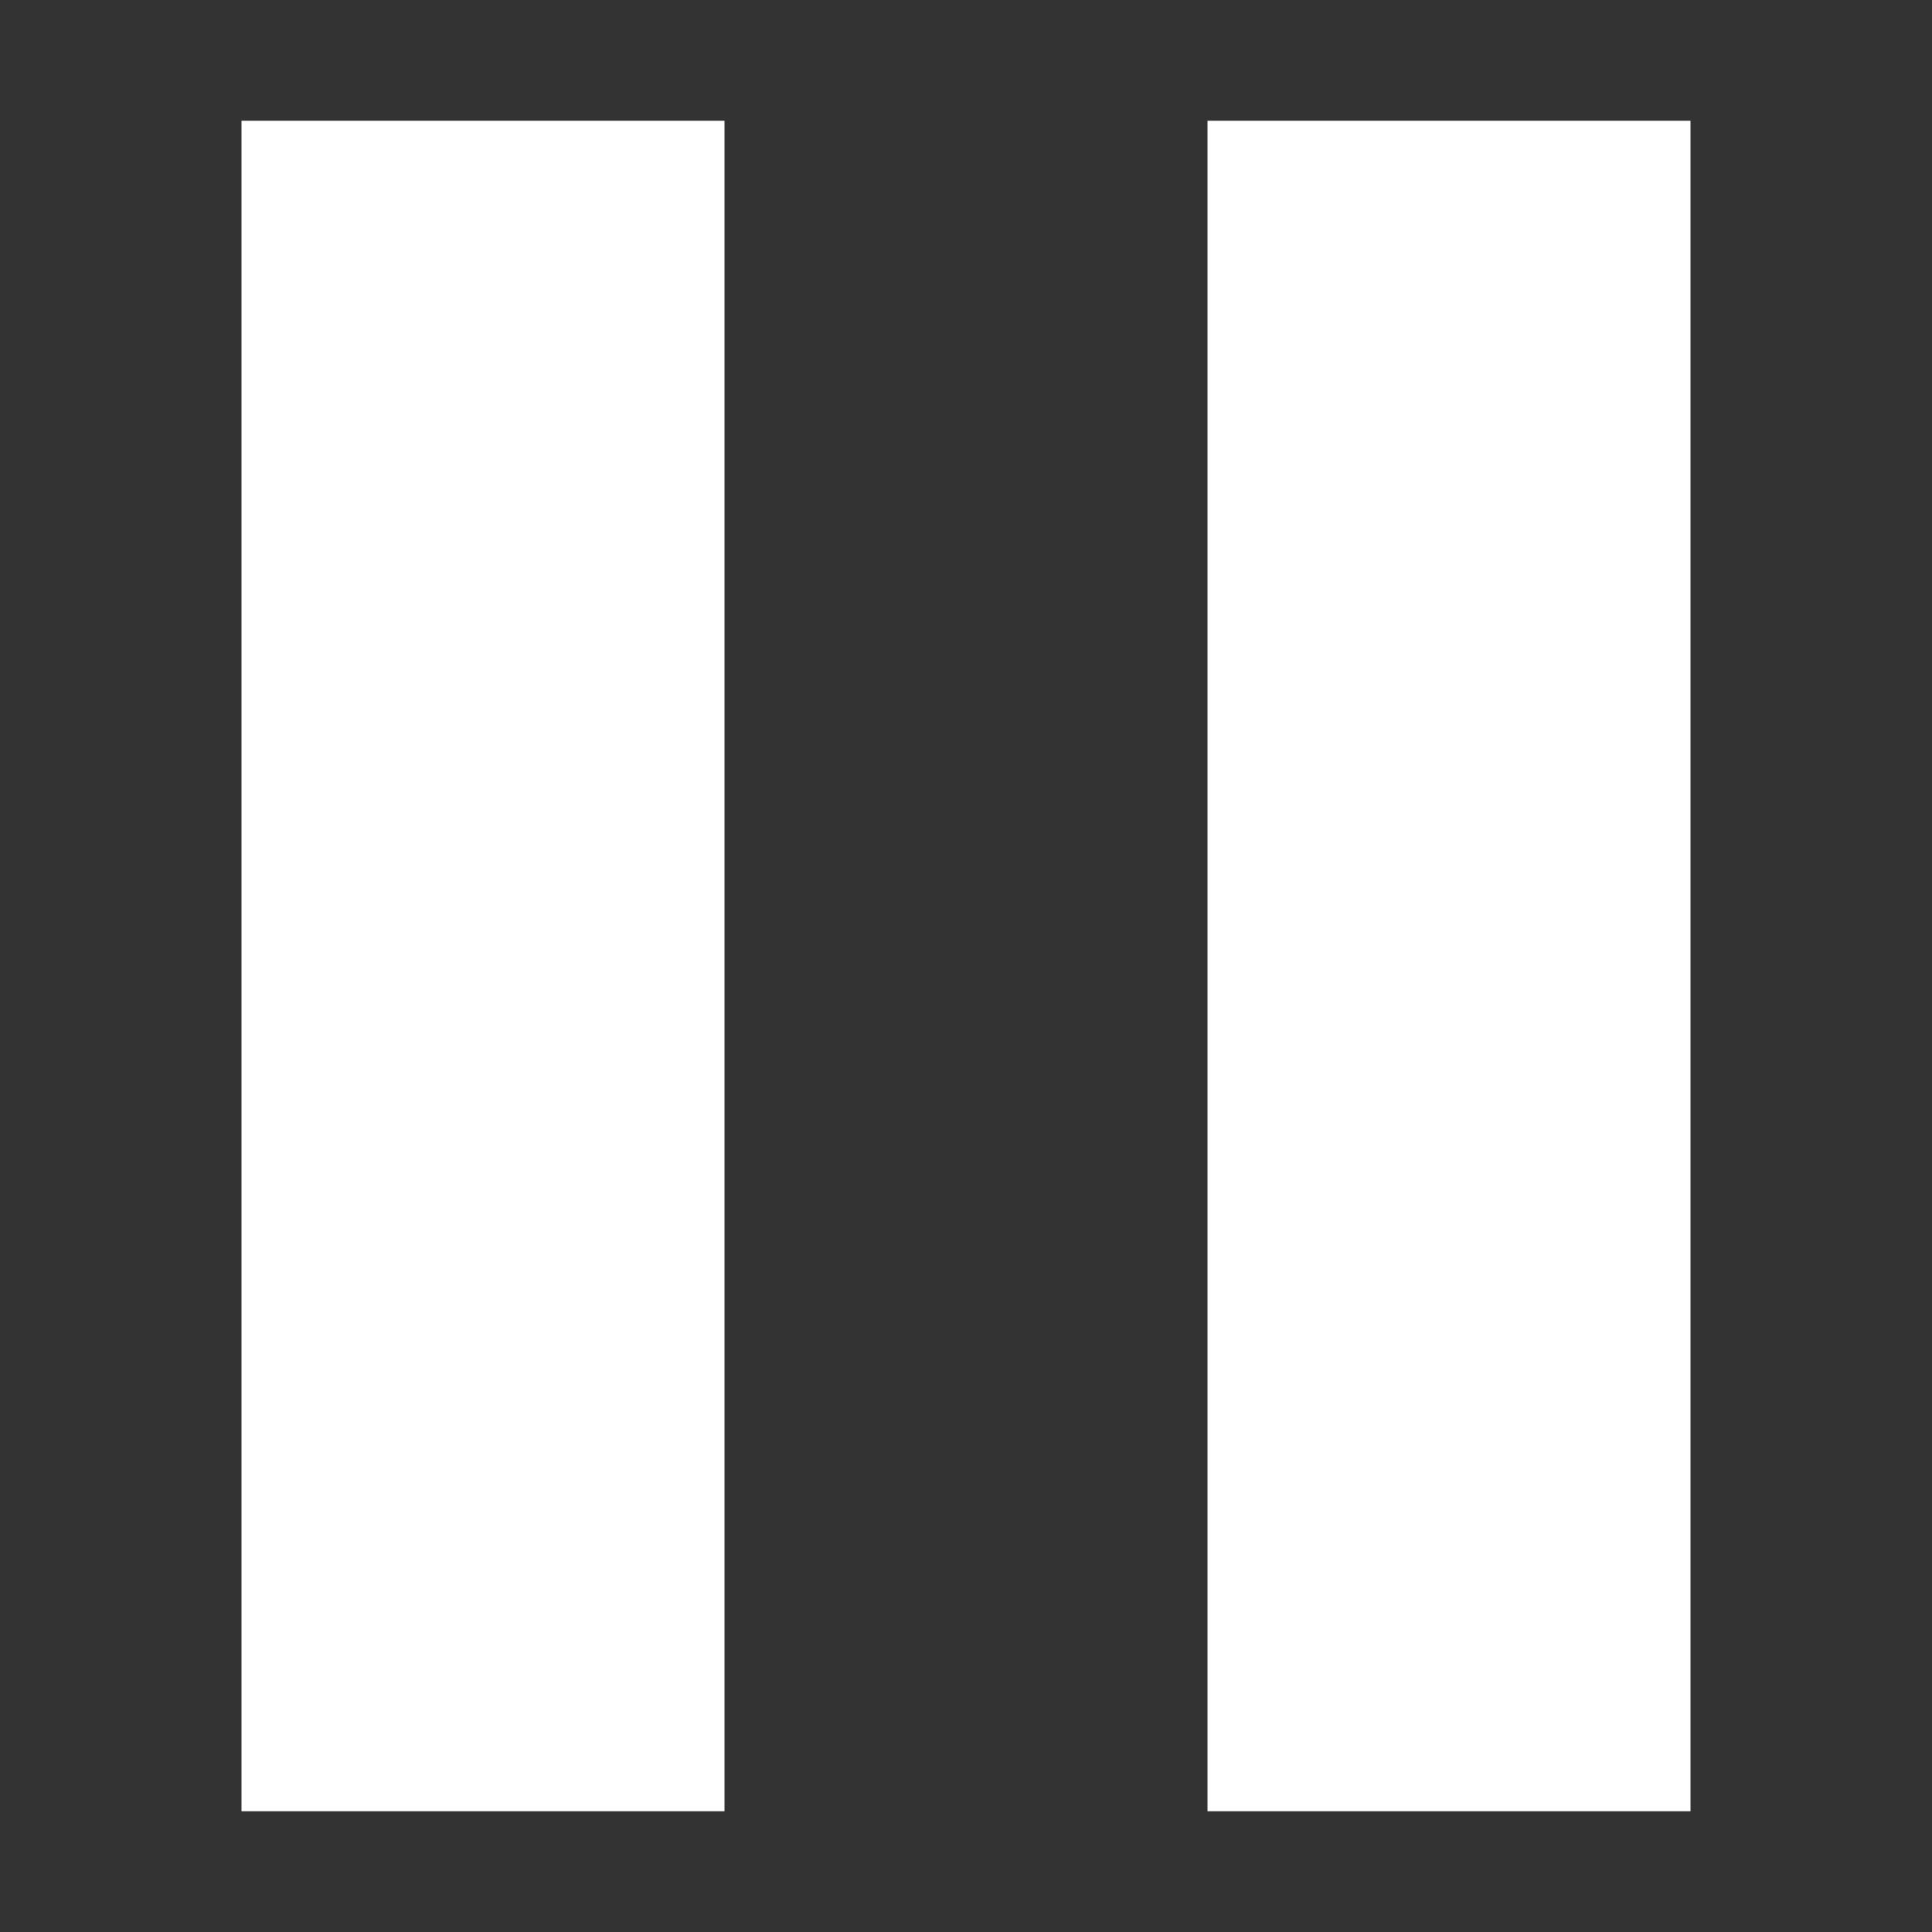 <svg xmlns="http://www.w3.org/2000/svg" width="16" height="16">
    <rect width="100%" height="100%" fill="#333333" stroke="none"/>
    <path data-name="Icon material-pause" d="M9 21.5h4v-14H9zm8-14v14h4v-14z" transform="translate(-7 -6.5)" style="fill:#fff"/>
    <path data-name="사각형 12426" style="fill:none" d="M0 0h16v16H0z"/>
</svg>
